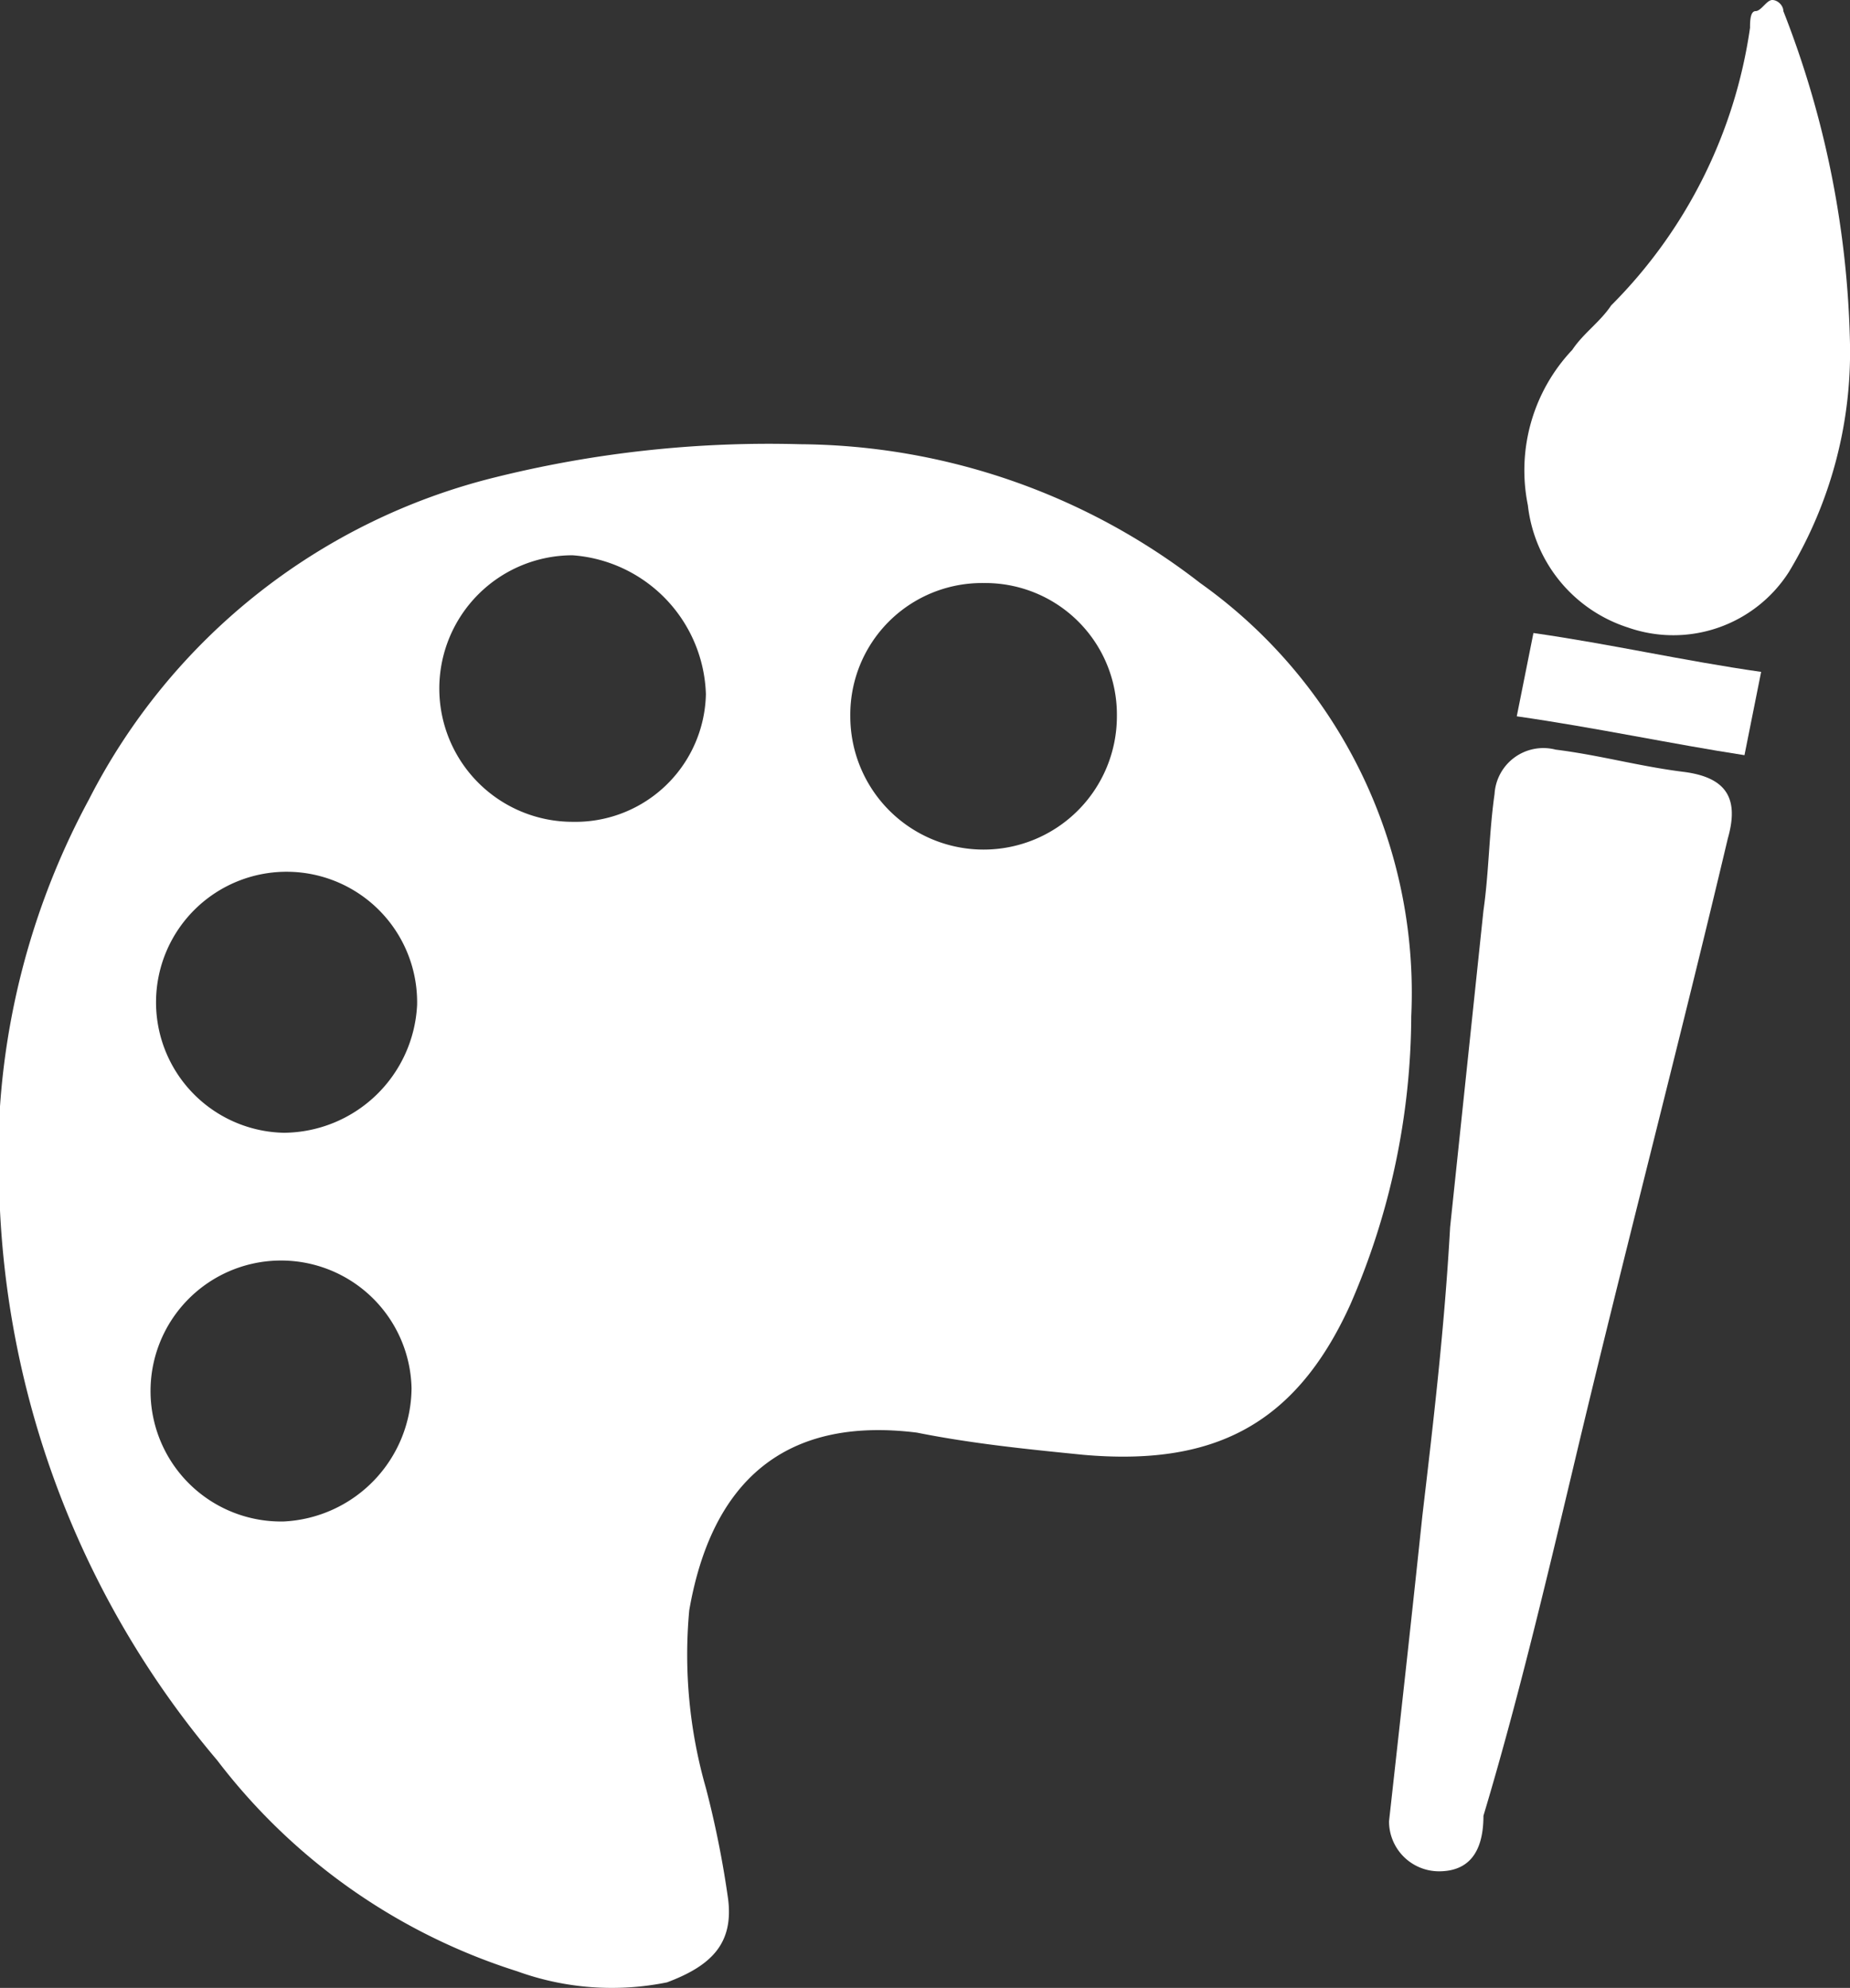 <svg xmlns="http://www.w3.org/2000/svg" viewBox="0 0 33.31 35.8"><rect x="0" y="0" width="33.31" height="35.8" fill="#333333" stroke="none"/><defs><style>.cls-1{fill:#fff;}</style></defs><title>service_icon_10</title><g id="Layer_2" data-name="Layer 2"><g id="編集モード"><path class="cls-1" d="M14.41,8a11.87,11.87,0,0,1,7.2,2.5,9.05,9.05,0,0,1,3.8,7.8,13.1,13.1,0,0,1-1.1,5.2c-1,2.2-2.5,2.9-4.8,2.7-1-.1-2-.2-3-.4-2.4-.3-3.7.9-4.1,3.2a8.72,8.72,0,0,0,.3,3.2,17.66,17.66,0,0,1,.4,2c.1.8-.3,1.2-1.1,1.5a5,5,0,0,1-2.7-.2,10.94,10.94,0,0,1-5.4-3.8A16.57,16.57,0,0,1,0,21.8a13.61,13.61,0,0,1,1.6-7.4,11.23,11.23,0,0,1,7.3-5.8A20.42,20.42,0,0,1,14.41,8Zm3.3,2.5a2.37,2.37,0,0,0-2.4,2.4,2.4,2.4,0,0,0,4.8,0A2.37,2.37,0,0,0,17.71,10.5Zm-7.4,4.3a2.35,2.35,0,0,0,2.4-2.3,2.59,2.59,0,0,0-2.4-2.5,2.4,2.4,0,0,0,0,4.8Zm-5.2,5.6a2.42,2.42,0,0,0,2.4-2.3,2.35,2.35,0,0,0-2.3-2.4,2.35,2.35,0,1,0-.1,4.7ZM7.41,25a2.35,2.35,0,1,0-2.3,2.4A2.42,2.42,0,0,0,7.41,25Z"/><path class="cls-1" d="M25.91,33.7a.9.9,0,0,1-.9-.9c.2-1.8.4-3.6.6-5.5.2-1.7.4-3.4.5-5.2l.6-5.7c.1-.7.1-1.4.2-2.1a.88.88,0,0,1,1.1-.8c.8.1,1.5.3,2.3.4s1,.5.8,1.2c-.9,3.8-1.9,7.6-2.8,11.4-.5,2.1-1,4.2-1.6,6.2C26.71,33.4,26.41,33.7,25.91,33.7Z"/><path class="cls-1" d="M33.31,6.2a7.67,7.67,0,0,1-1.1,4.1,2.47,2.47,0,0,1-2.9,1,2.62,2.62,0,0,1-1.8-2.2,3.16,3.16,0,0,1,.8-2.8c.2-.3.5-.5.7-.8a8.85,8.85,0,0,0,2.5-5c0-.1,0-.3.1-.3s.2-.2.3-.2.2.1.2.2A17.33,17.33,0,0,1,33.31,6.2Z"/><path class="cls-1" d="M27.31,12.9l.3-1.5c1.4.2,2.7.5,4.1.7l-.3,1.5C30.11,13.4,28.71,13.1,27.31,12.9Z"/></g></g></svg>